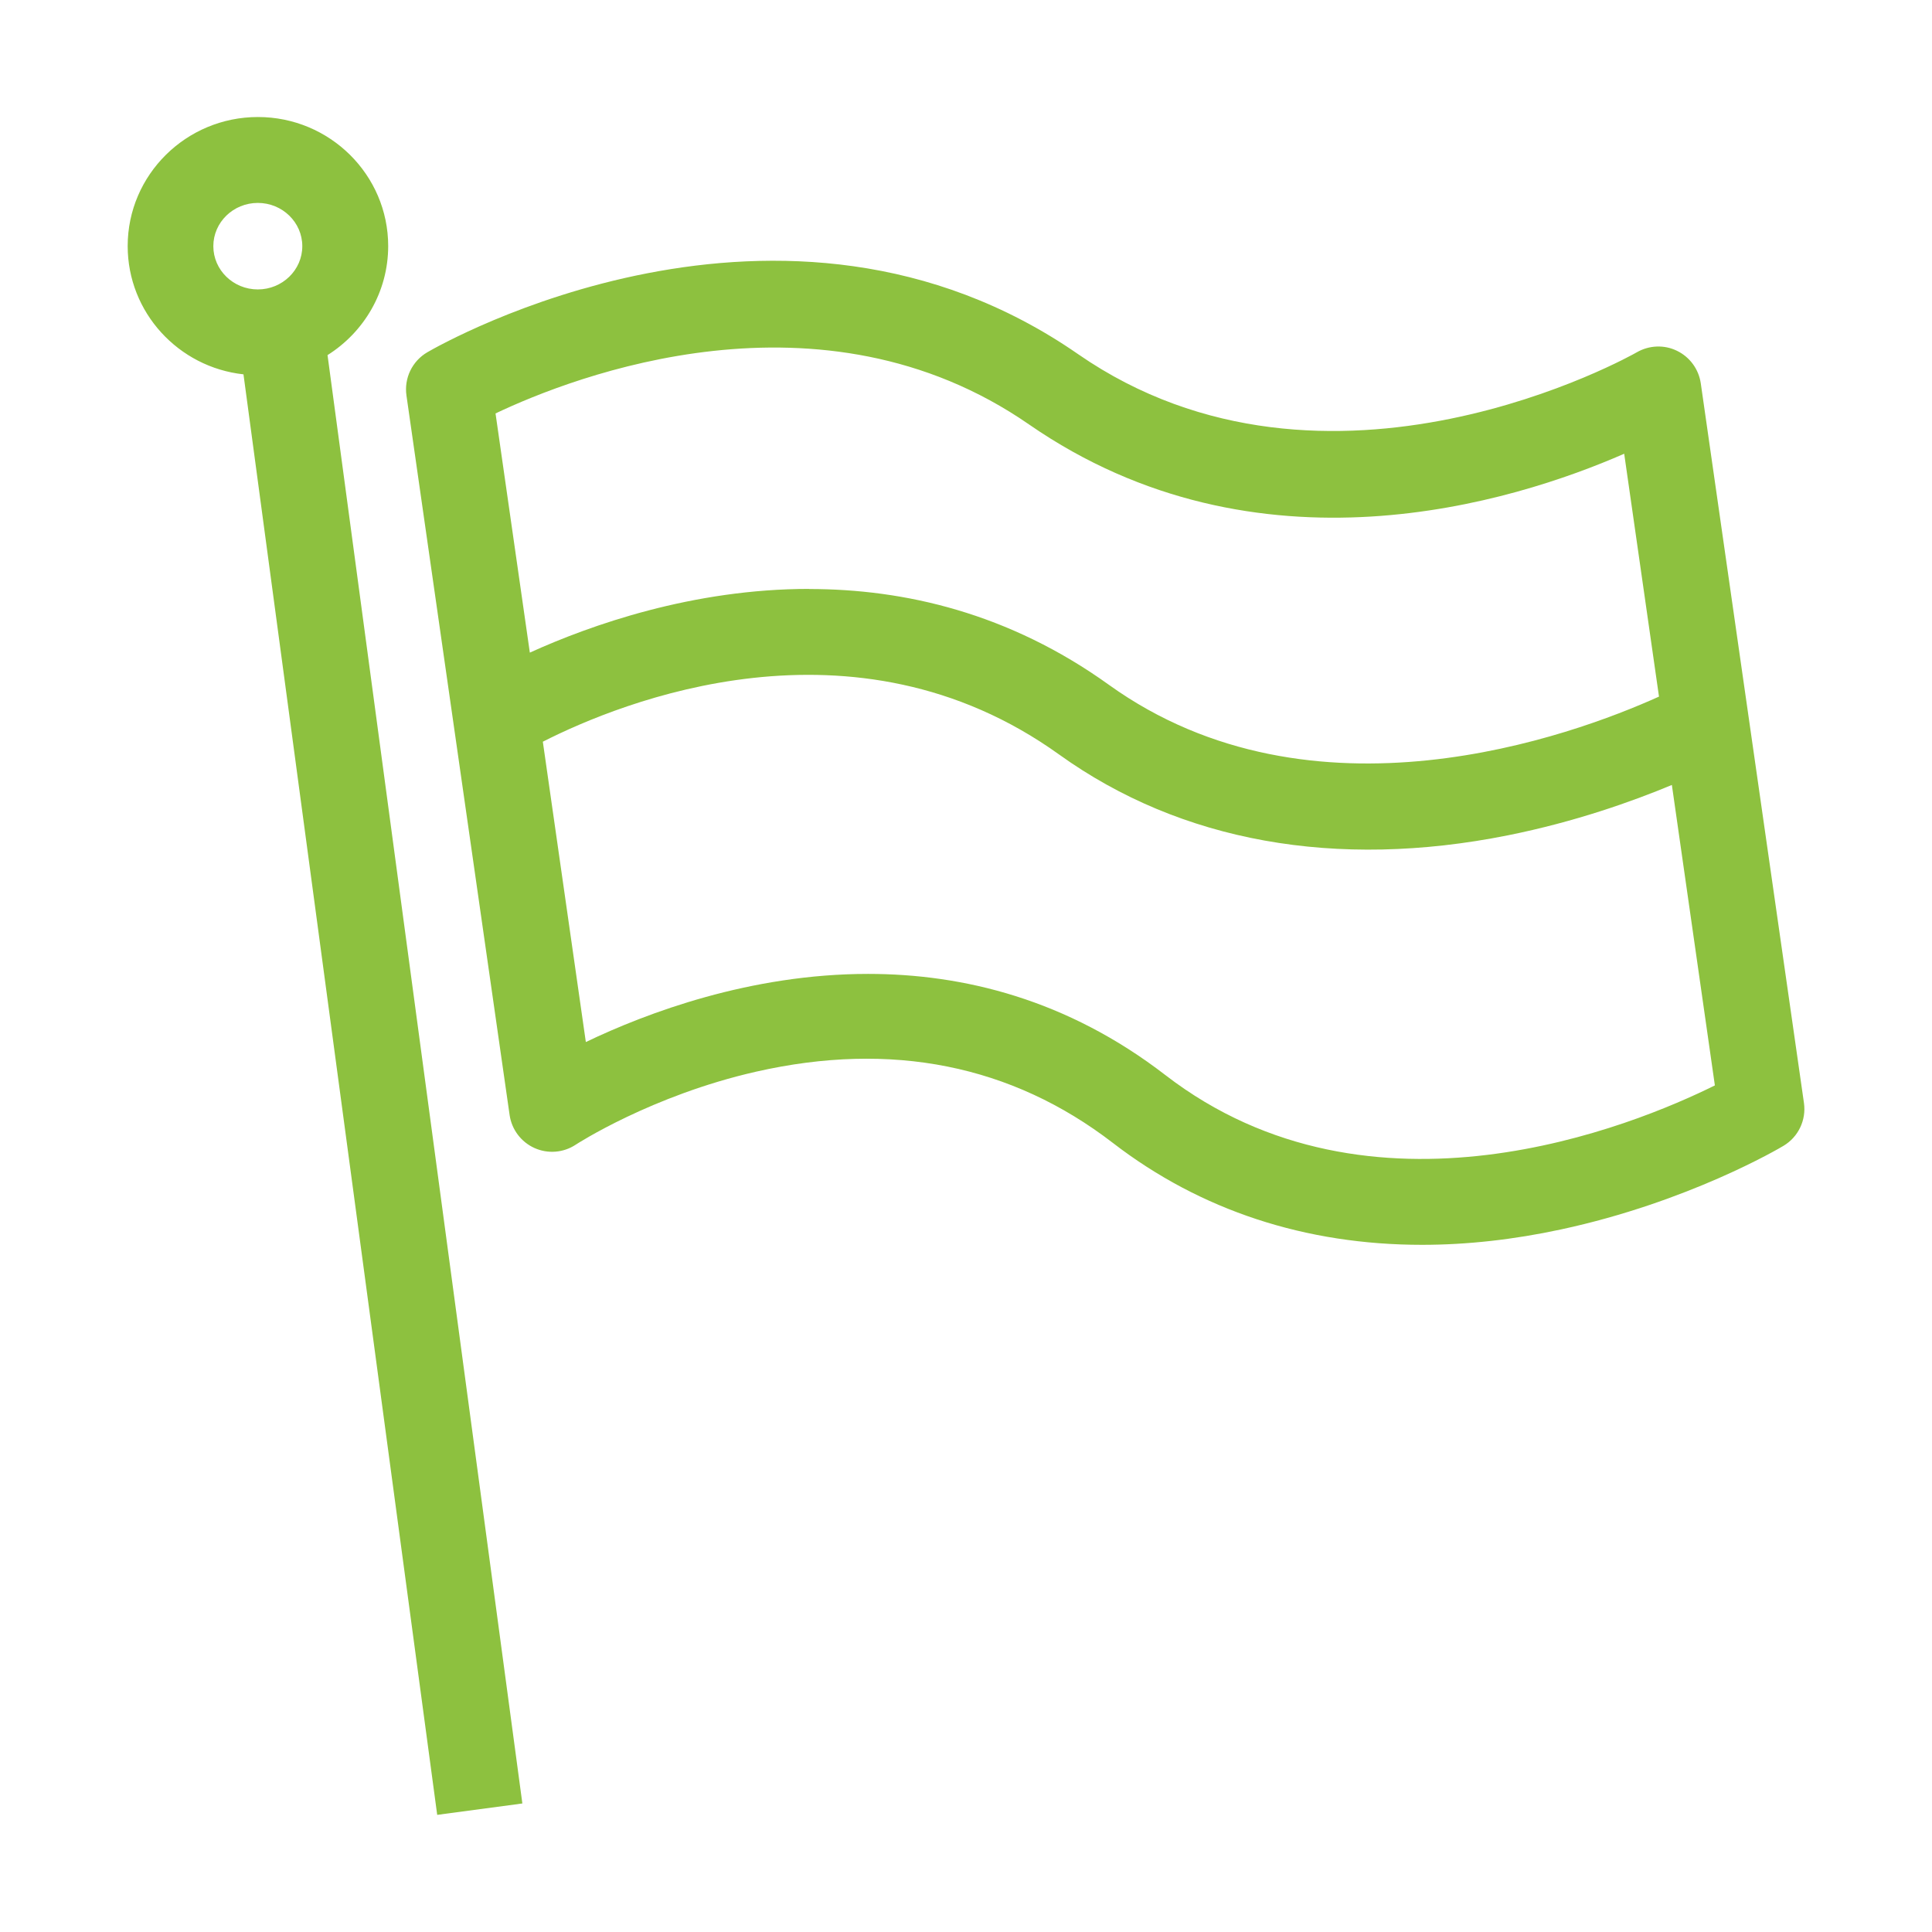 <svg xmlns="http://www.w3.org/2000/svg" id="b" width="157.67" height="157.67" viewBox="0 0 157.67 157.67"><g id="c"><rect width="157.67" height="157.67" fill="none" stroke-width="0"></rect><path d="m35.68,148.11L19.87,30.55c-5.31-.58-9.45-5.05-9.45-10.47,0-5.81,4.77-10.53,10.63-10.53s10.63,4.72,10.63,10.53c0,3.74-1.98,7.03-4.95,8.9l15.9,118.2-6.94.93ZM21.04,16.56c-2,0-3.63,1.58-3.63,3.53s1.63,3.53,3.63,3.53,3.63-1.58,3.63-3.53-1.63-3.53-3.63-3.53Zm95.01,85.03c-9.49,0-18.07-2.8-25.22-8.31-8.27-6.37-18.07-8.33-29.13-5.82-8.54,1.94-14.66,5.92-14.72,5.96-1,.66-2.27.76-3.36.27-1.09-.49-1.86-1.51-2.03-2.69l-8.42-58.73c-.2-1.41.47-2.8,1.7-3.52,1.17-.68,28.99-16.56,53.11.15,20.41,14.13,45.35,0,45.6-.15,1.01-.58,2.24-.63,3.28-.12,1.05.51,1.77,1.5,1.94,2.65l8.42,58.73c.2,1.4-.46,2.78-1.67,3.5-.31.19-7.77,4.59-18.14,6.82-3.9.84-7.7,1.26-11.36,1.26Zm-45.21-22.11c7.74,0,16.23,2.06,24.27,8.26,16.83,12.97,38.24,4.11,44.84.84l-3.51-24.52c-3.24,1.35-7.9,3.01-13.38,4.11-14.04,2.81-26.7.53-36.62-6.59-16.78-12.05-35.78-4.28-42.14-1.05l3.51,24.51c4.97-2.38,13.42-5.56,23.04-5.56Zm-4.8-31.41c7.75,0,16.29,1.95,24.46,7.82,16.63,11.94,37.8,4.16,44.89.96l-2.84-19.82c-9.04,3.95-29.91,10.52-48.57-2.39-17-11.77-37.14-3.94-43.54-.9l2.8,19.52c4.96-2.25,13.28-5.2,22.8-5.2Z" fill="#8dc13f" stroke-width="0"></path></g></svg>